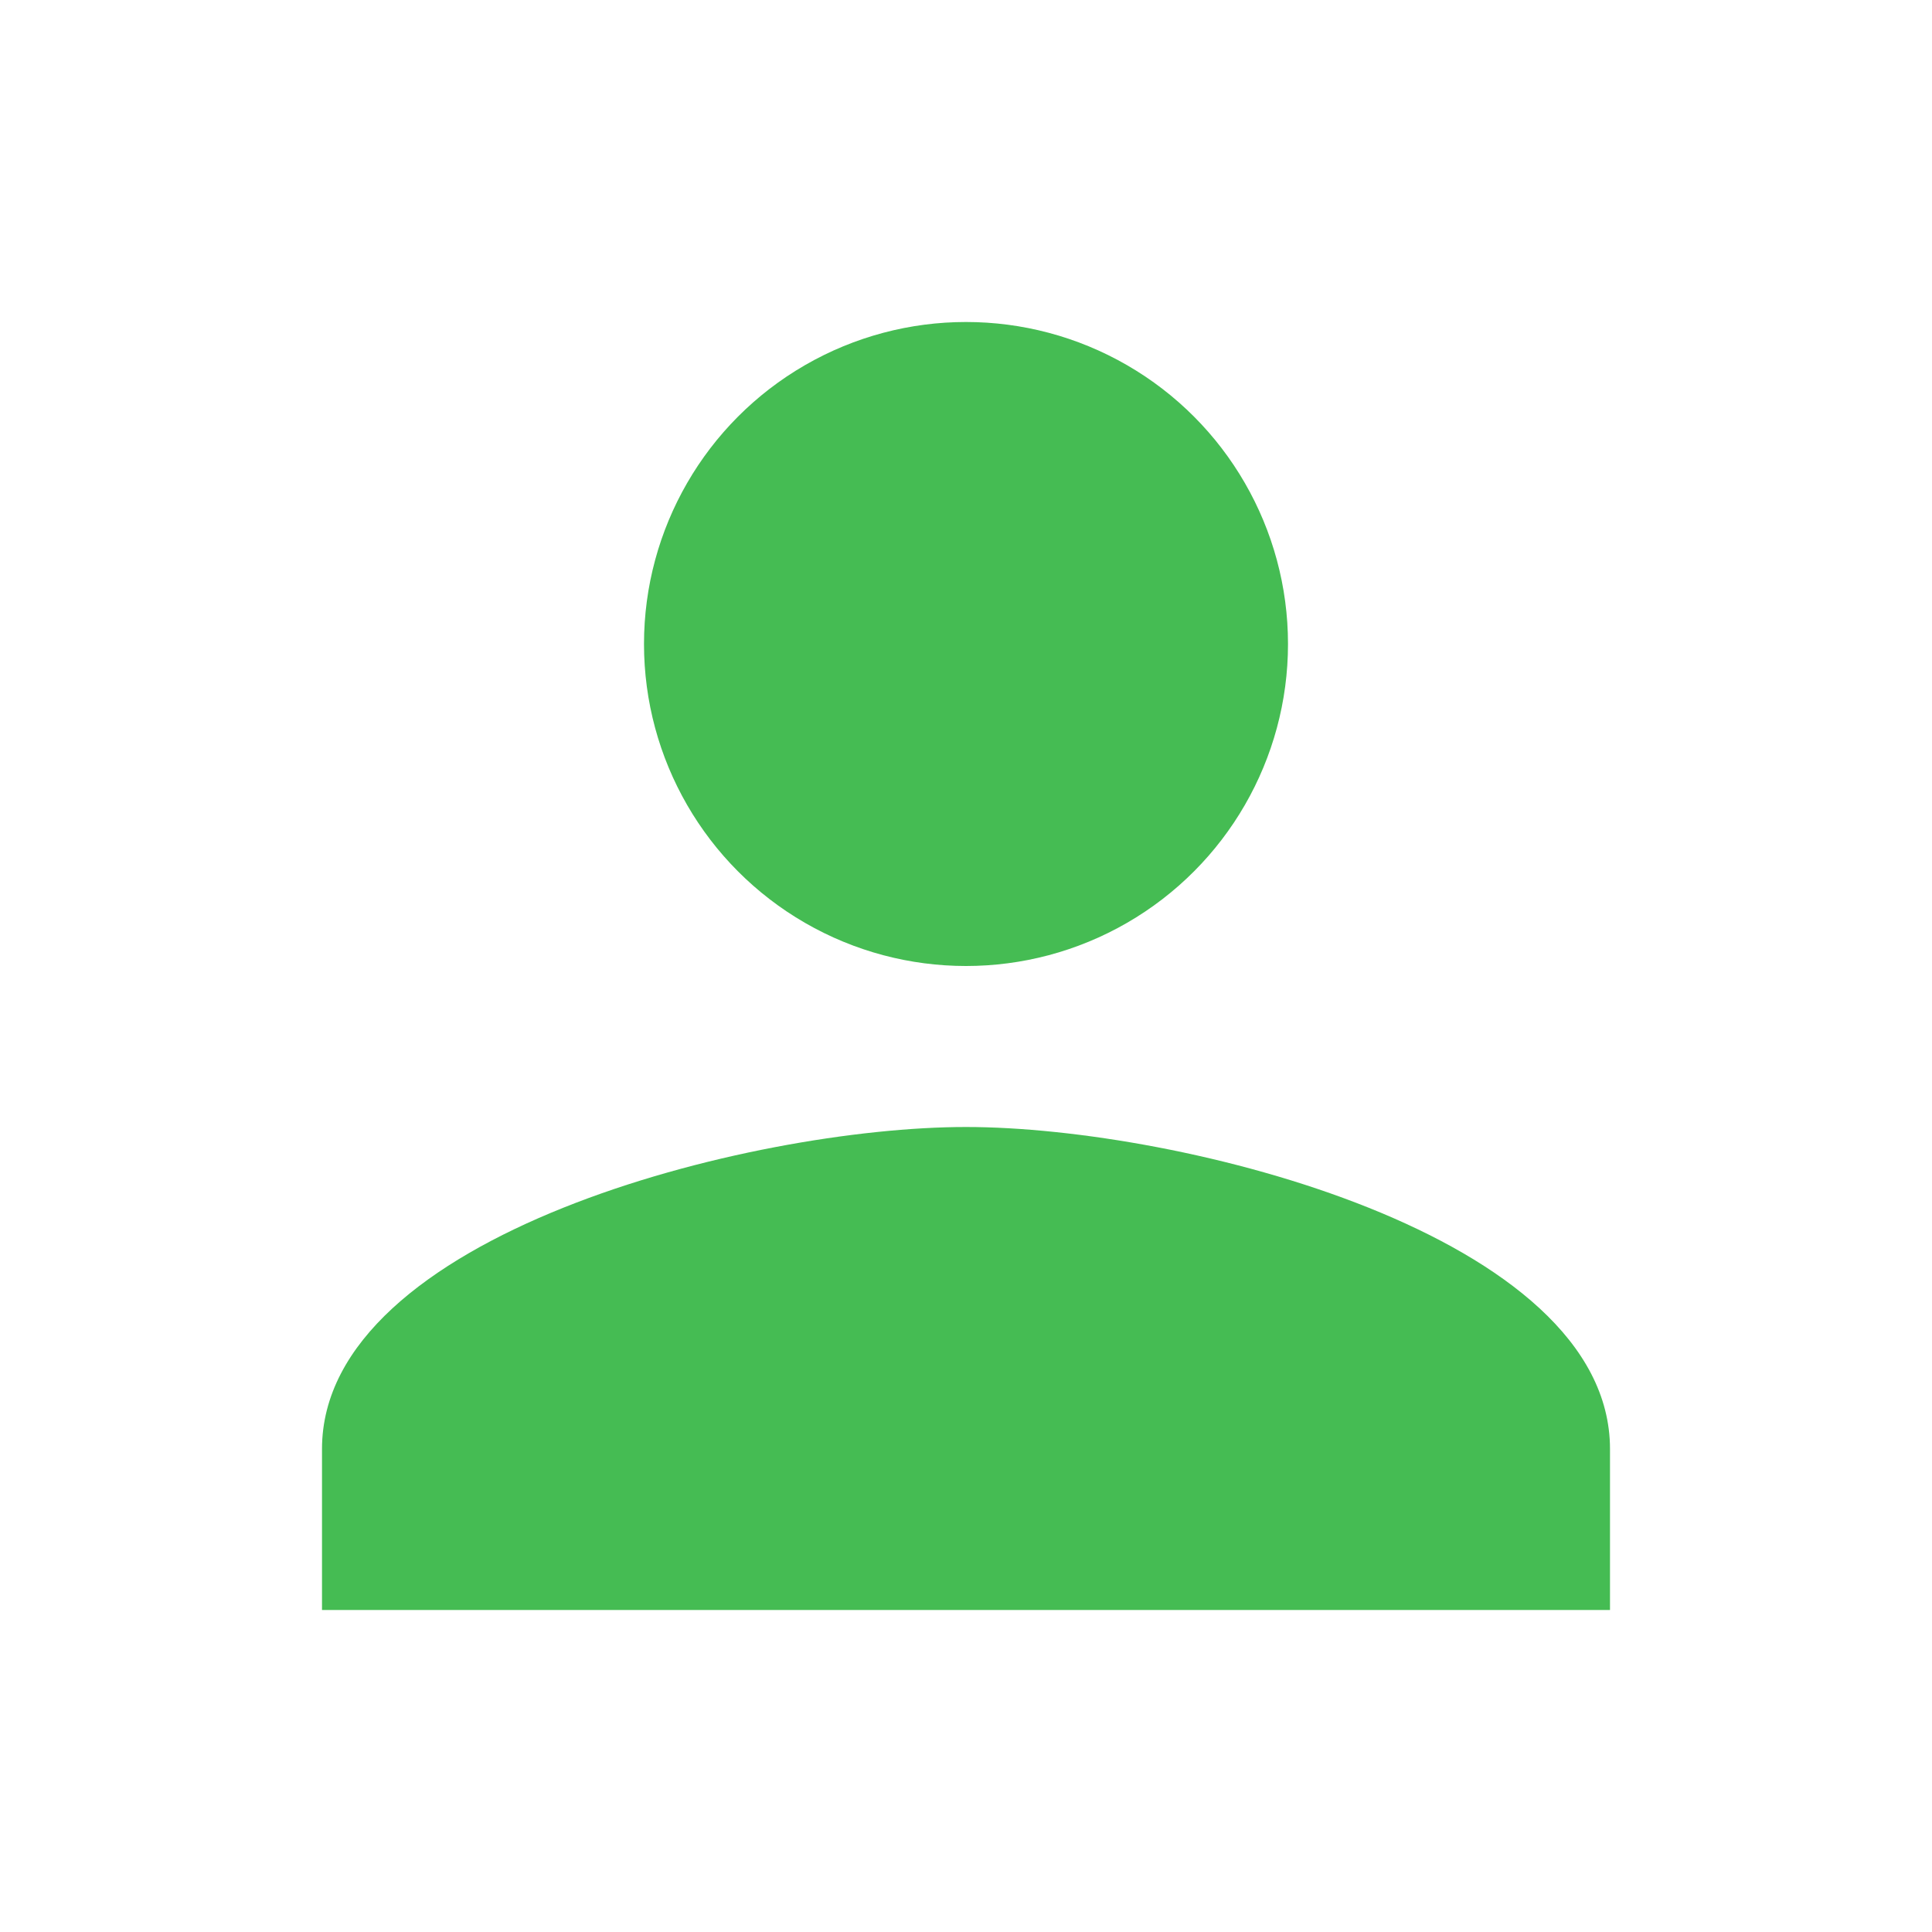 <svg width="24" height="24" viewBox="0 0 24 24" fill="none" xmlns="http://www.w3.org/2000/svg">
    <circle cx="12" cy="8" r="4" fill="#45BC53"/>
    <path d="M12 14C9.33 14 4 15.34 4 18V20H20V18C20 15.34 14.67 14 12 14Z" fill="#45BC53"/>
  </svg>